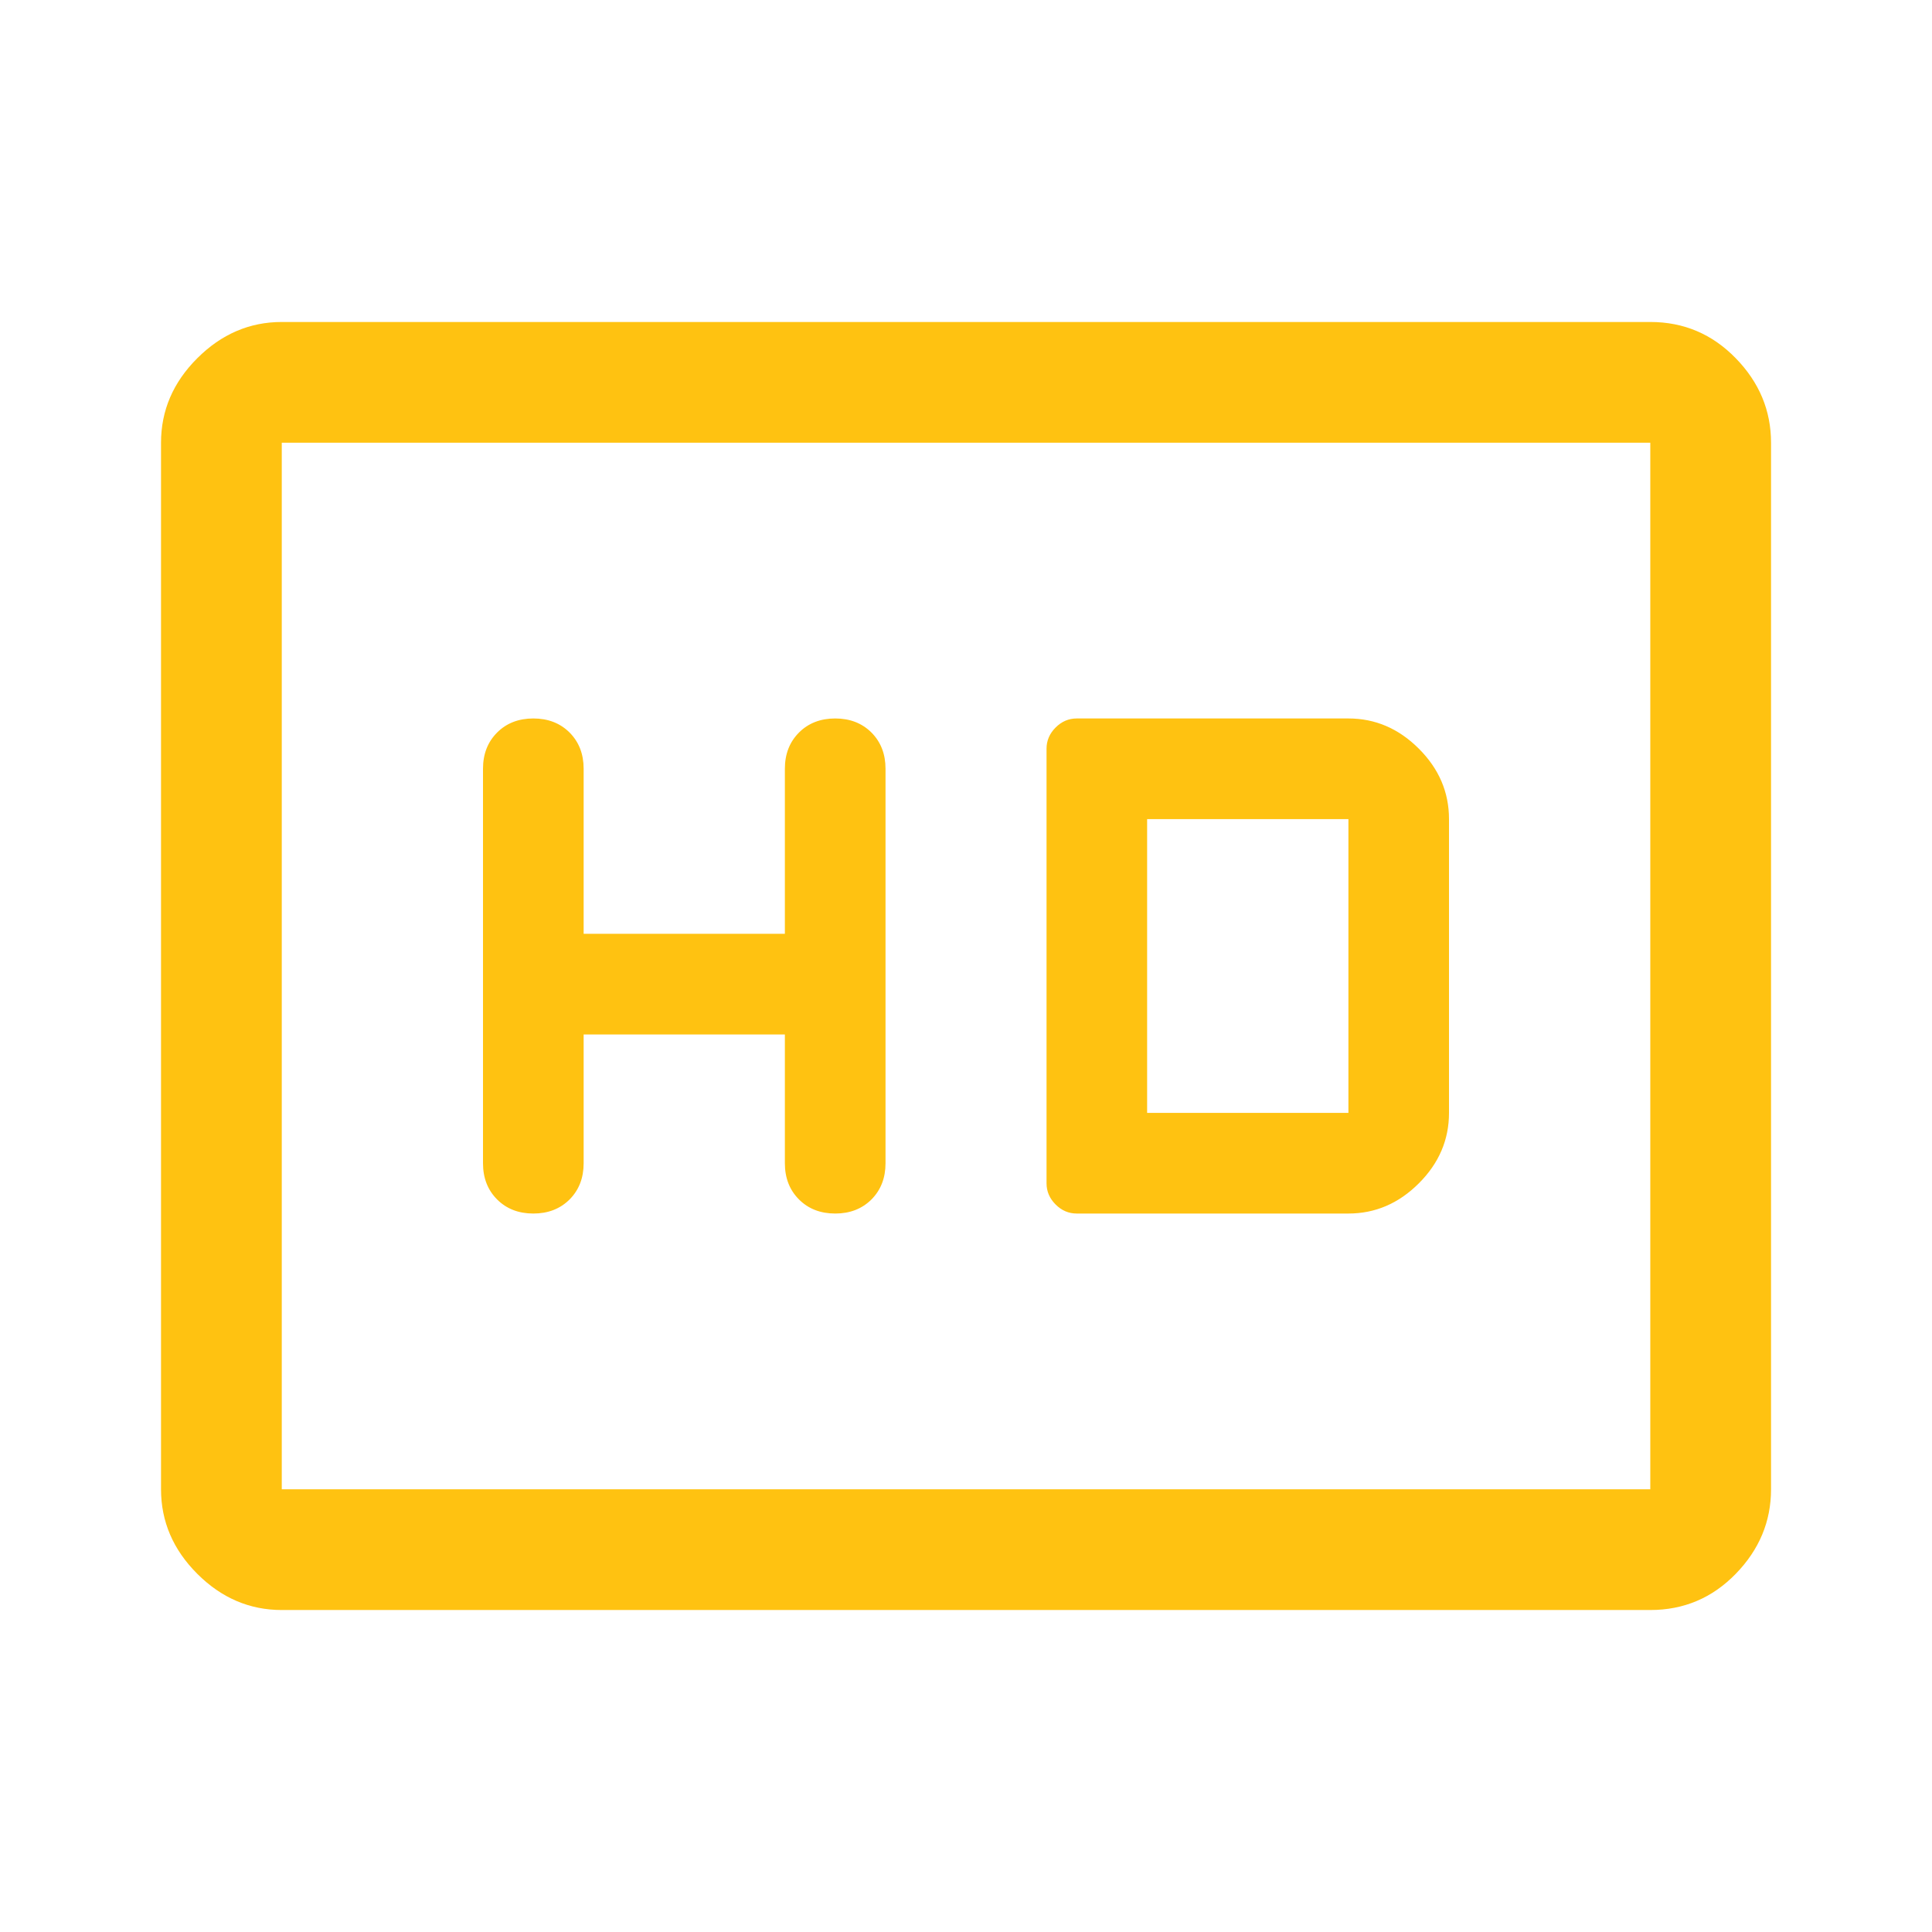 <svg width="32" height="32" viewBox="0 0 32 32" fill="none" xmlns="http://www.w3.org/2000/svg">
<path d="M8.834 20.1C9.078 20.1 9.278 20.022 9.434 19.867C9.589 19.711 9.667 19.511 9.667 19.267V17.134H13V19.267C13 19.511 13.078 19.711 13.234 19.867C13.389 20.022 13.589 20.1 13.834 20.1C14.078 20.1 14.278 20.022 14.434 19.867C14.589 19.711 14.667 19.511 14.667 19.267V12.733C14.667 12.489 14.589 12.289 14.434 12.133C14.278 11.978 14.078 11.9 13.834 11.9C13.589 11.9 13.389 11.978 13.234 12.133C13.078 12.289 13 12.489 13 12.733V15.467H9.667V12.733C9.667 12.489 9.589 12.289 9.434 12.133C9.278 11.978 9.078 11.9 8.834 11.9C8.589 11.9 8.389 11.978 8.234 12.133C8.078 12.289 8 12.489 8 12.733V19.267C8 19.511 8.078 19.711 8.234 19.867C8.389 20.022 8.589 20.1 8.834 20.1V20.1ZM17.834 20.1H22.334C22.778 20.1 23.167 19.933 23.5 19.6C23.834 19.267 24 18.878 24 18.433V13.567C24 13.122 23.834 12.733 23.5 12.4C23.167 12.067 22.778 11.9 22.334 11.9H17.834C17.7 11.9 17.584 11.95 17.484 12.05C17.384 12.15 17.334 12.267 17.334 12.4V19.6C17.334 19.733 17.384 19.85 17.484 19.95C17.584 20.05 17.7 20.1 17.834 20.1V20.1ZM19 18.433V13.567H22.334V18.433H19ZM4.667 26.667C4.134 26.667 3.667 26.467 3.267 26.067C2.867 25.667 2.667 25.2 2.667 24.667V7.333C2.667 6.8 2.867 6.333 3.267 5.934C3.667 5.534 4.134 5.333 4.667 5.333H27.334C27.889 5.333 28.361 5.534 28.75 5.934C29.139 6.333 29.334 6.8 29.334 7.333V24.667C29.334 25.2 29.139 25.667 28.75 26.067C28.361 26.467 27.889 26.667 27.334 26.667H4.667ZM4.667 24.667V7.333V24.667ZM4.667 24.667H27.334V7.333H4.667V24.667Z" fill="#FFC211"/>
</svg>
